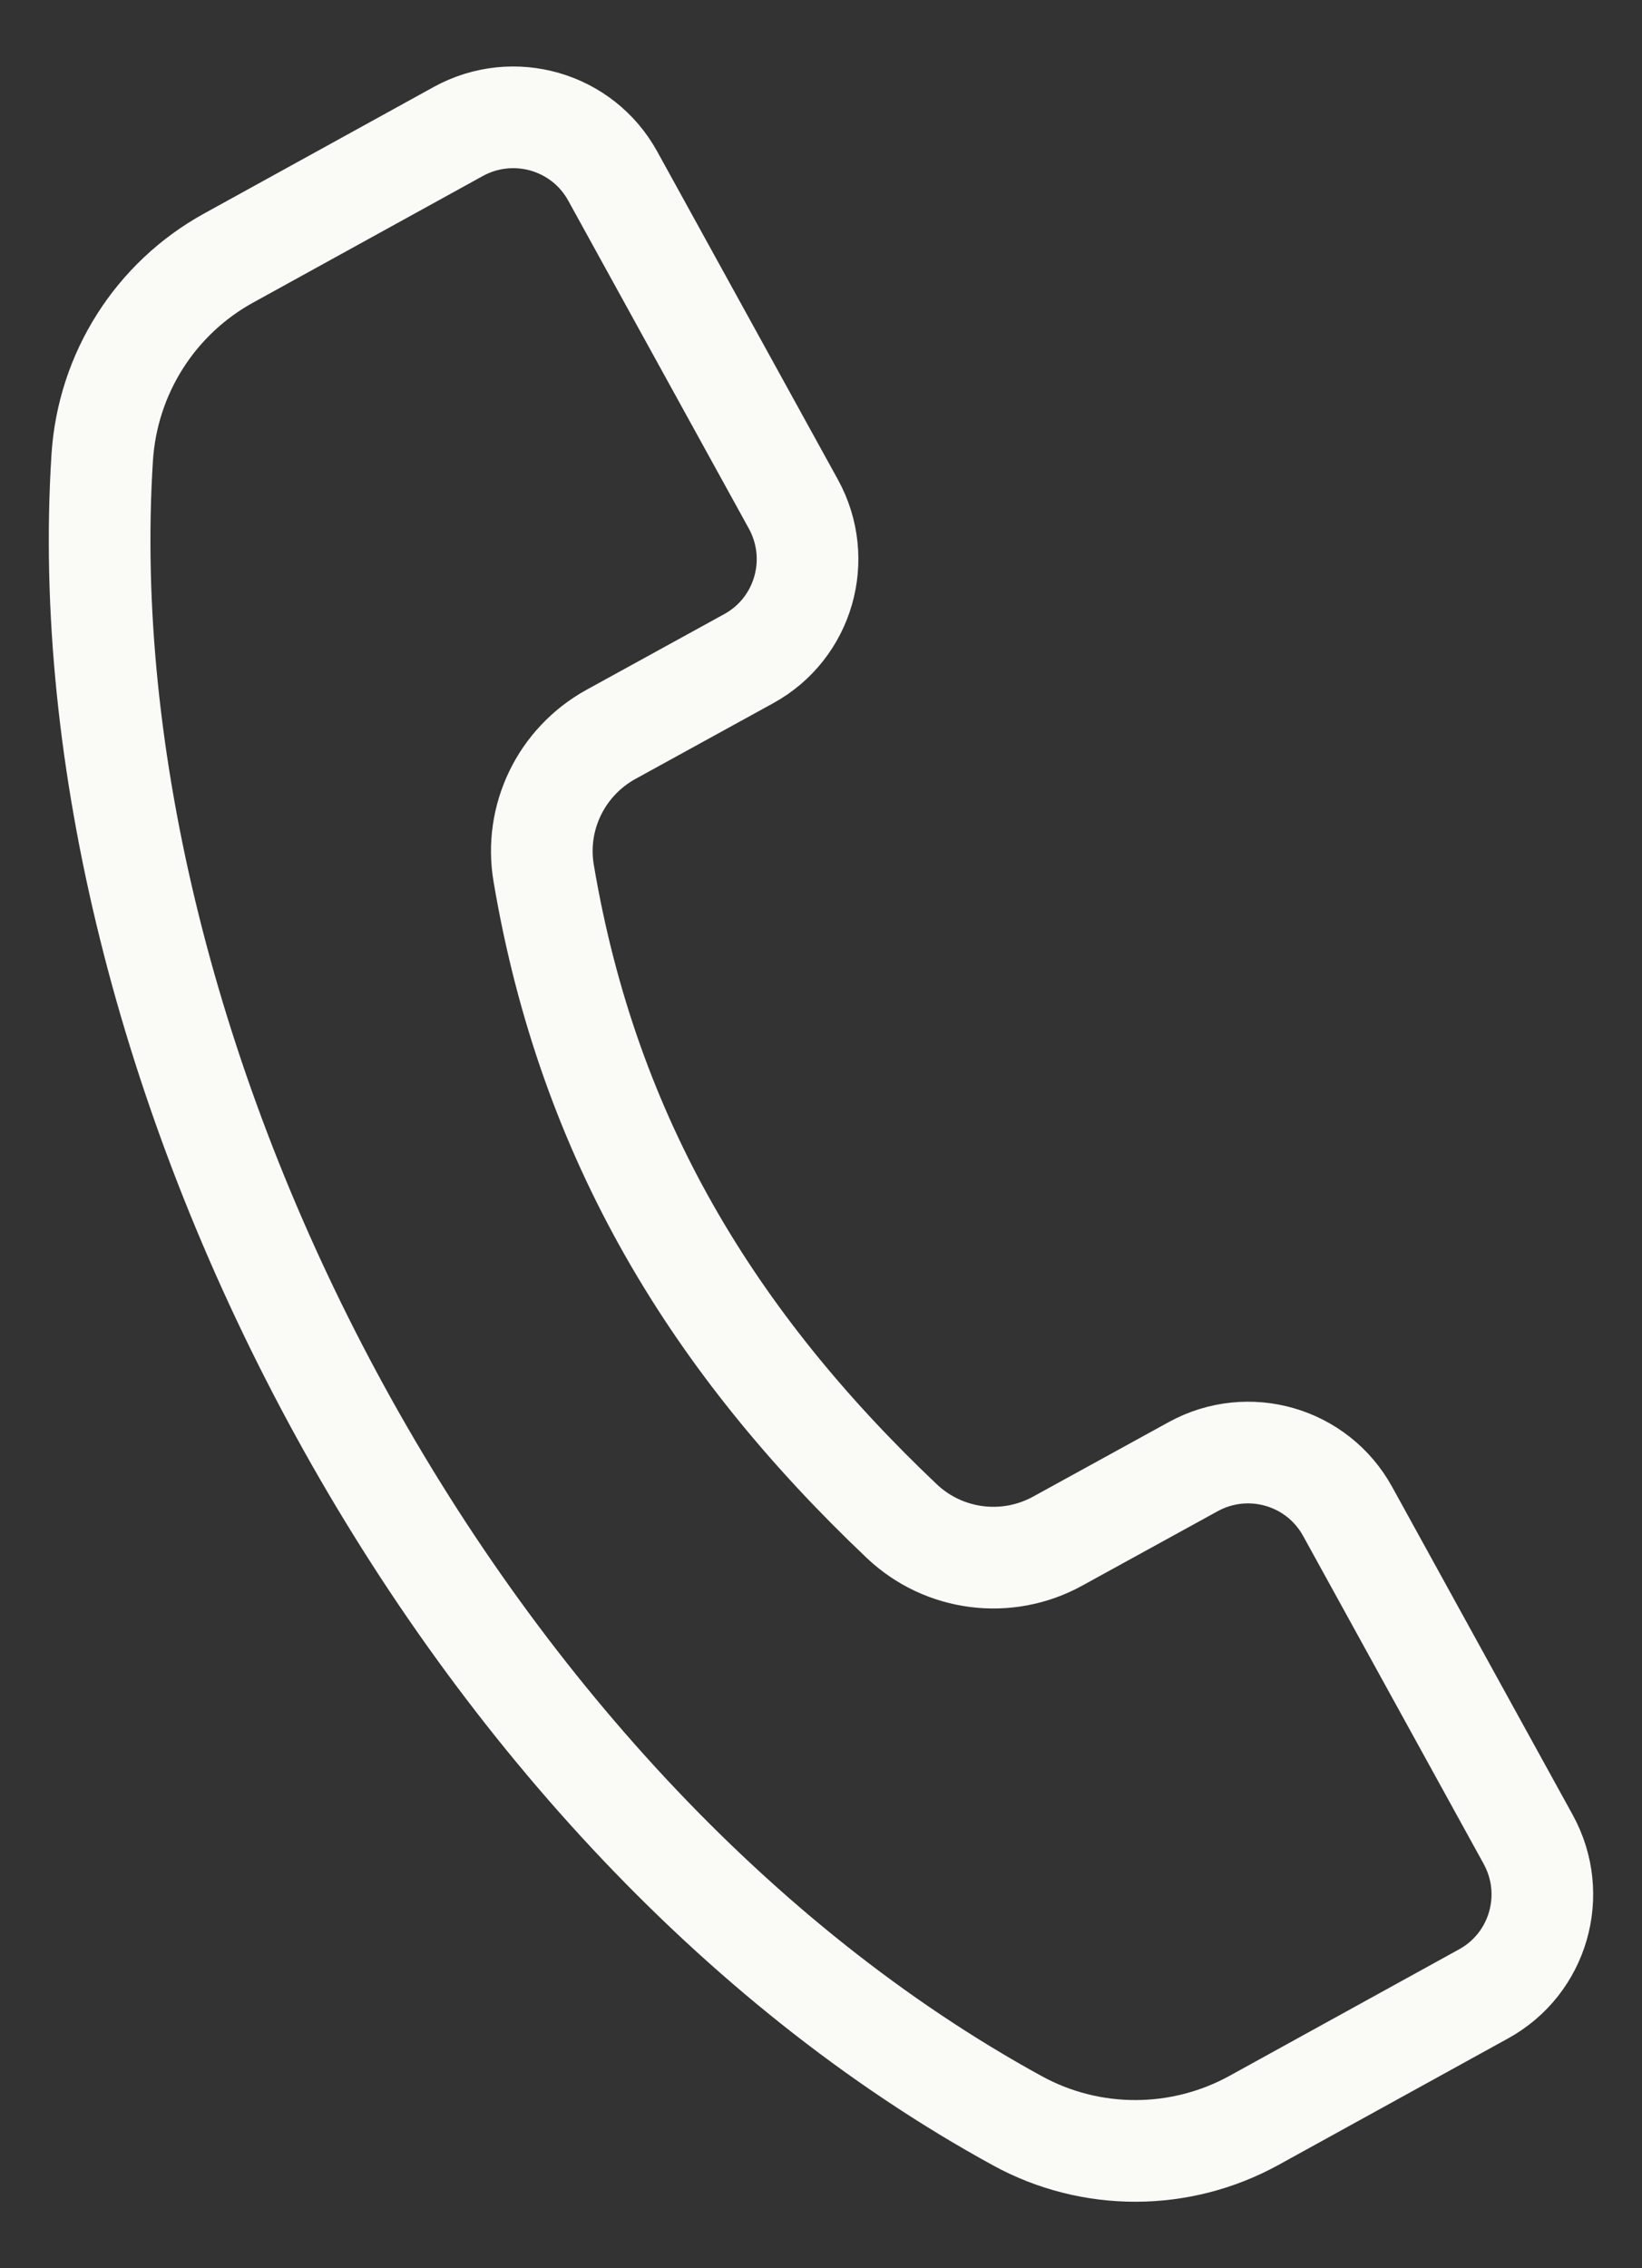 <svg width="21" height="29" viewBox="0 0 21 29" fill="none" xmlns="http://www.w3.org/2000/svg">
<rect x="0" y="0" width="21" height="29" fill="#333333" stroke="none"/>
<path id="path3564" d="M9.574 8.422C10.279 8.036 10.534 7.152 10.148 6.447L7.838 2.254C7.452 1.549 6.568 1.294 5.863 1.68L2.928 3.297C1.984 3.815 1.375 4.778 1.307 5.853C0.822 13.519 5.747 23.136 13.011 27.114C13.954 27.631 15.097 27.627 16.037 27.11L18.972 25.493C19.677 25.107 19.932 24.223 19.545 23.518L17.236 19.325C16.849 18.62 15.966 18.365 15.261 18.751L13.528 19.703C12.879 20.061 12.071 19.958 11.533 19.448C9.14 17.178 7.531 14.582 6.954 11.169C6.831 10.453 7.177 9.74 7.814 9.389L9.574 8.422Z" stroke="#FAFBF6" stroke-width="1.3" stroke-miterlimit="13.333" stroke-linecap="round" stroke-linejoin="round"/>
</svg>
